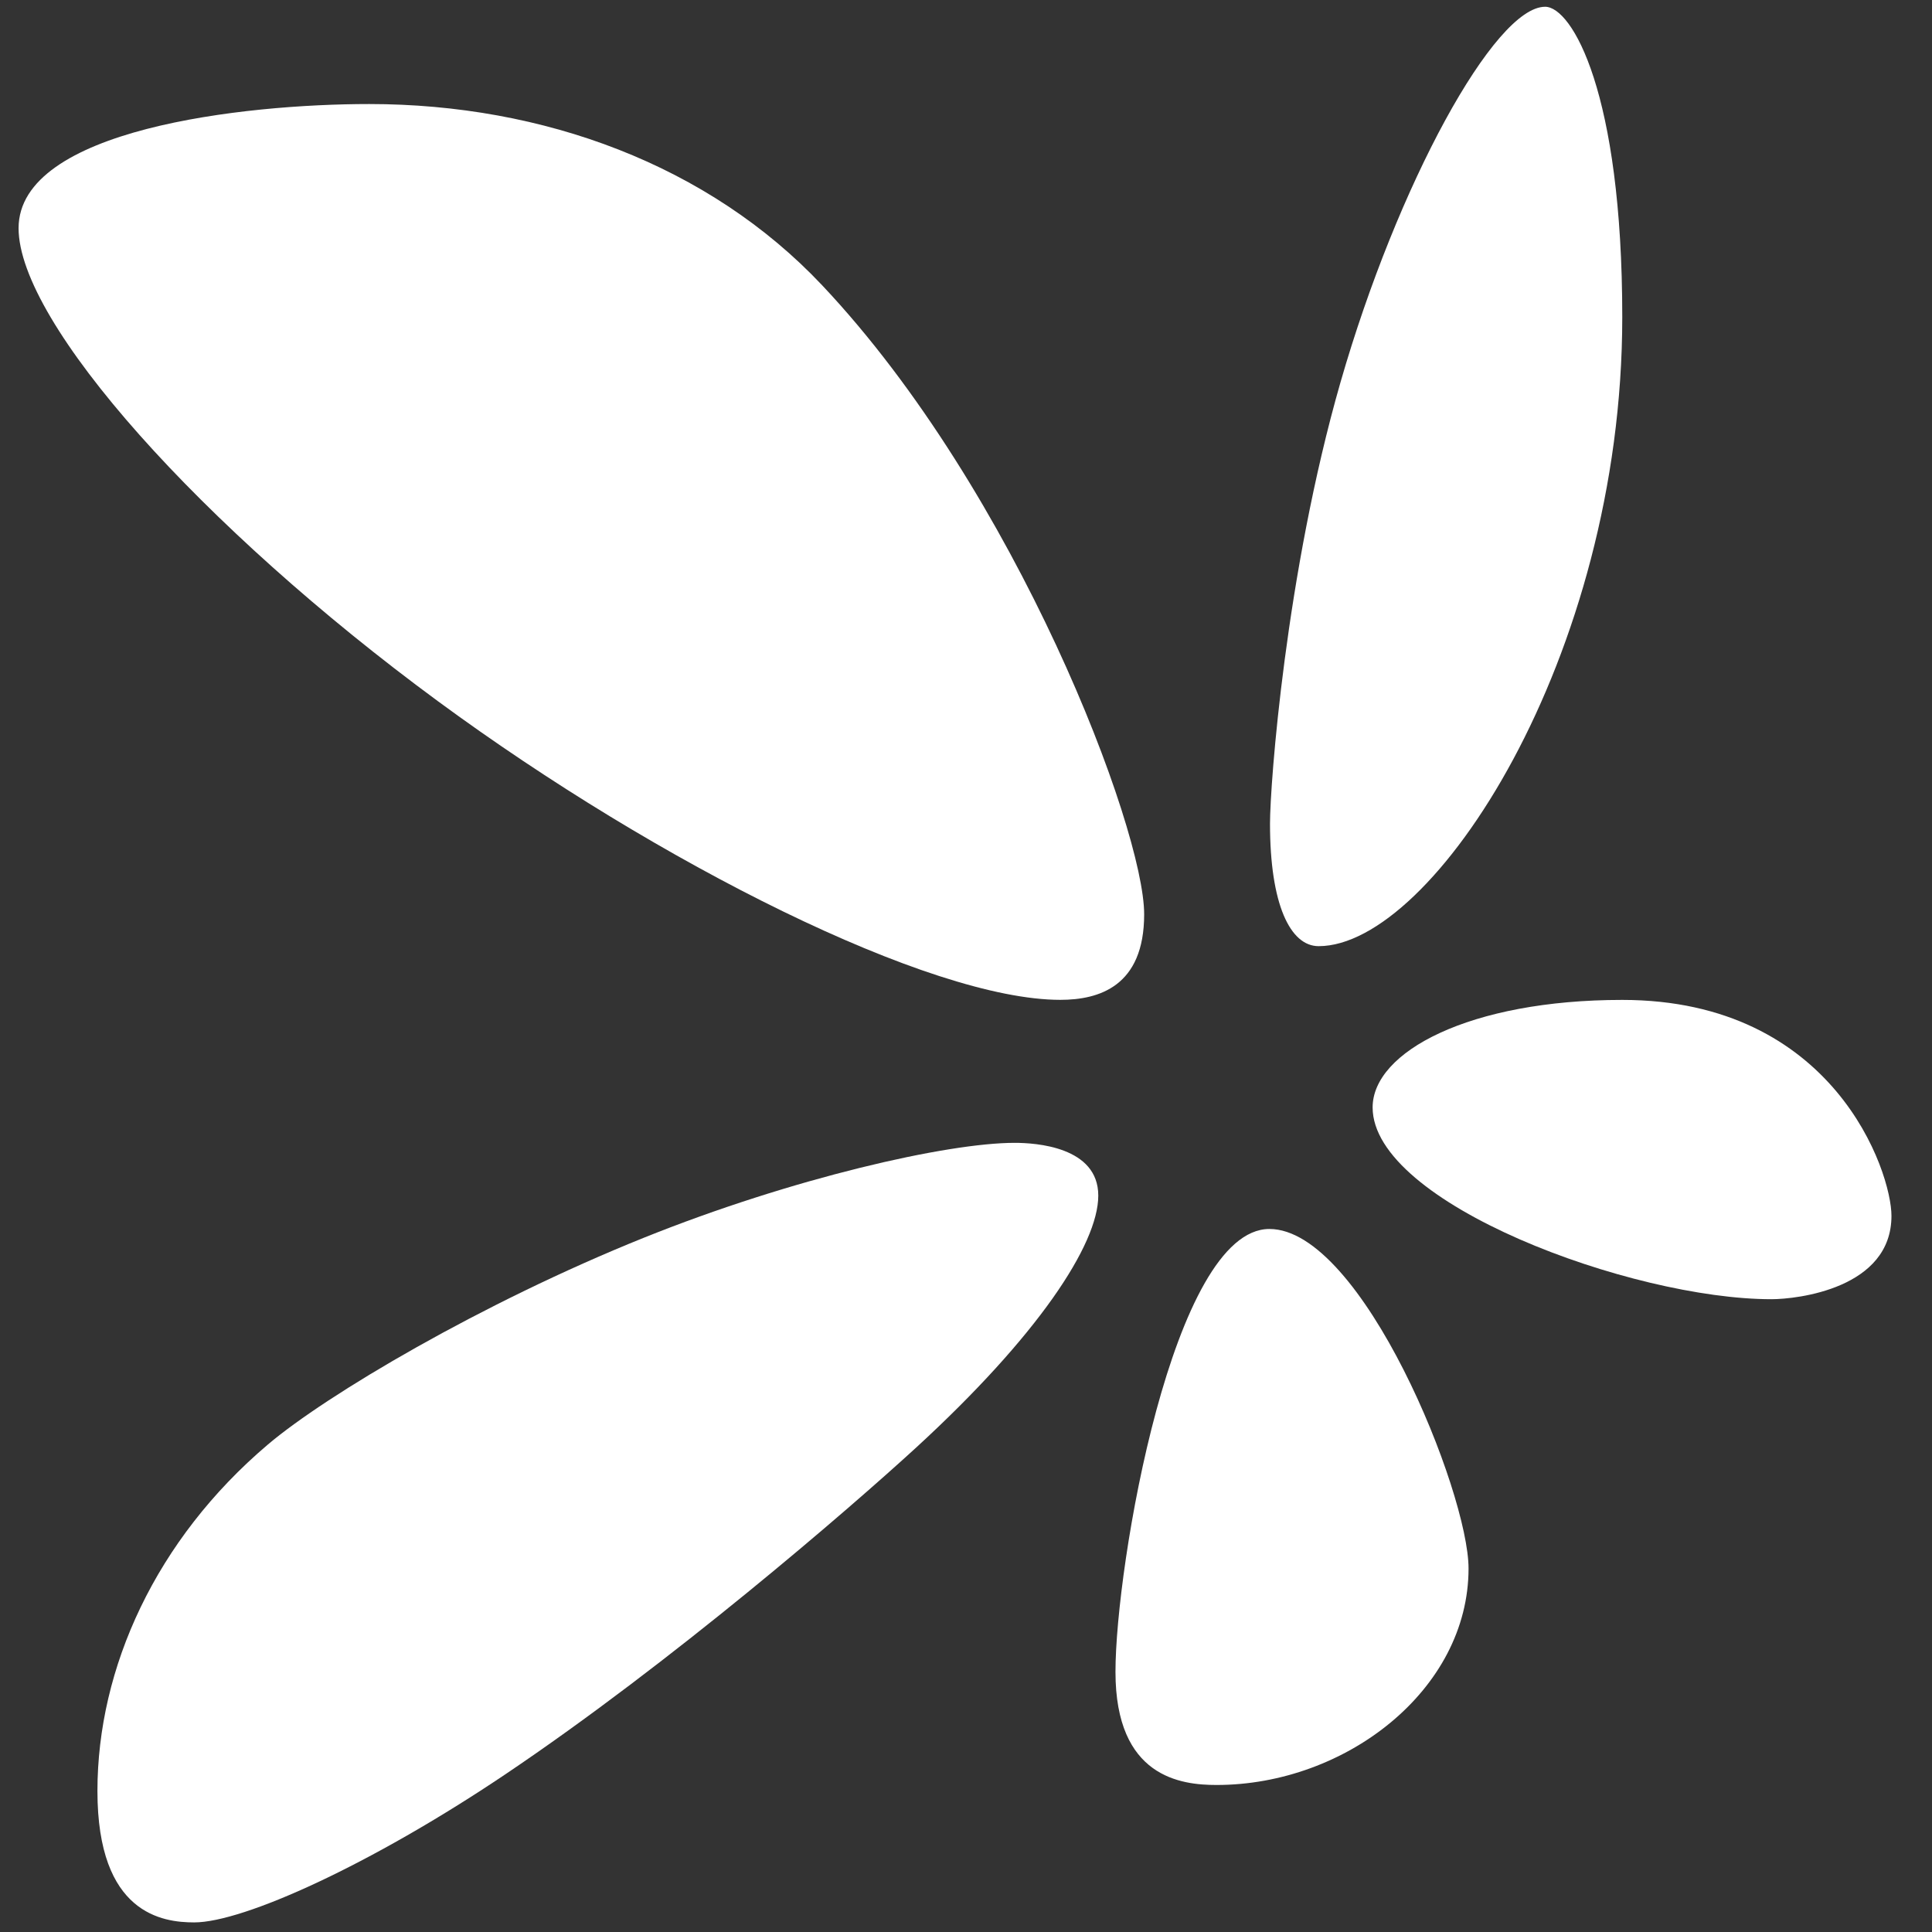 <?xml version="1.0" encoding="UTF-8"?>
<svg xmlns="http://www.w3.org/2000/svg" xmlns:xlink="http://www.w3.org/1999/xlink" width="60px" height="60px" viewBox="0 0 60 60" version="1.1">
  <rect x="0" y="0" width="60" height="60" fill="#333333" stroke="none"/>
  <g id="Design" stroke="none" stroke-width="1" fill="none" fill-rule="evenodd">
    <g id="Home" transform="translate(-784, -2109)">
      <g id="alterswunsch_RGB" transform="translate(784.568, 2109)">
        <g id="Group-3" transform="translate(-0, 0)">
          <g id="Group-18" transform="translate(-0, 2.927)">
            <g id="Clip-17"></g>
            <path d="M0.009,4.16 C0.009,7.098 5.677,13.44 13.034,18.851 C19.891,23.894 28.315,28.124 32.361,28.124 C33.559,28.124 34.965,27.708 34.965,25.467 C34.965,22.81 31.006,12.339 24.963,5.931 C21.444,2.2 16.314,0.305 10.898,0.304 C6.989,0.304 0.009,1.085 0.009,4.16" id="Fill-16" fill="#FFFFFF" mask="url(#mask-2)"></path>
          </g>
          <g id="Group-21" transform="translate(38.78, 0)">
            <g id="Clip-20"></g>
            <path d="M8.637,0.21 C9.469,0.21 11.033,2.867 11.033,9.848 C11.033,20.423 5.146,29.384 1.604,29.384 C0.719,29.384 0.093,28.082 0.093,25.581 C0.093,24.356 0.58,17.8 2.28,11.88 C4.051,5.719 7.069,0.21 8.637,0.21" id="Fill-19" fill="#FFFFFF" mask="url(#mask-4)"></path>
          </g>
          <g id="Group-24" transform="translate(41.707, 30.732)">
            <g id="Clip-23"></g>
            <path d="M0.353,3.66 C0.353,6.638 8.395,9.616 12.736,9.616 C13.544,9.616 16.466,9.282 16.466,7.028 C16.466,5.664 14.69,0.321 8.106,0.321 C3.359,0.321 0.353,1.935 0.353,3.66" id="Fill-22" fill="#FFFFFF" mask="url(#mask-6)"></path>
          </g>
          <g id="Group-27" transform="translate(34.074, 38.167)">
            <g id="Clip-26"></g>
            <path d="M4.78,0 C7.661,0 10.965,8.177 10.965,10.543 C10.965,14.315 7.146,17.267 3.14,17.267 C2.038,17.267 0,17.033 0,13.753 C0,10.473 1.781,0 4.78,0" id="Fill-25" fill="#FFFFFF" mask="url(#mask-8)"></path>
          </g>
          <g id="Group-30" transform="translate(2.195, 35.488)">
            <g id="Clip-29"></g>
            <path d="M28.748,0.004 C29.393,0.004 31.345,0.121 31.345,1.643 C31.345,3.166 29.451,6.017 25.683,9.473 C23.596,11.386 18.076,16.156 12.914,19.626 C8.751,22.424 4.794,24.214 3.269,24.214 C2.293,24.214 0.263,23.96 0.263,20.134 C0.263,16.306 2.079,12.323 5.554,9.375 C7.367,7.837 12.196,4.977 17.23,2.952 C21.841,1.098 26.657,0.004 28.748,0.004" id="Fill-28" fill="#FFFFFF" mask="url(#mask-10)"></path>
          </g>
        </g>
      </g>
    </g>
  </g>
</svg>

